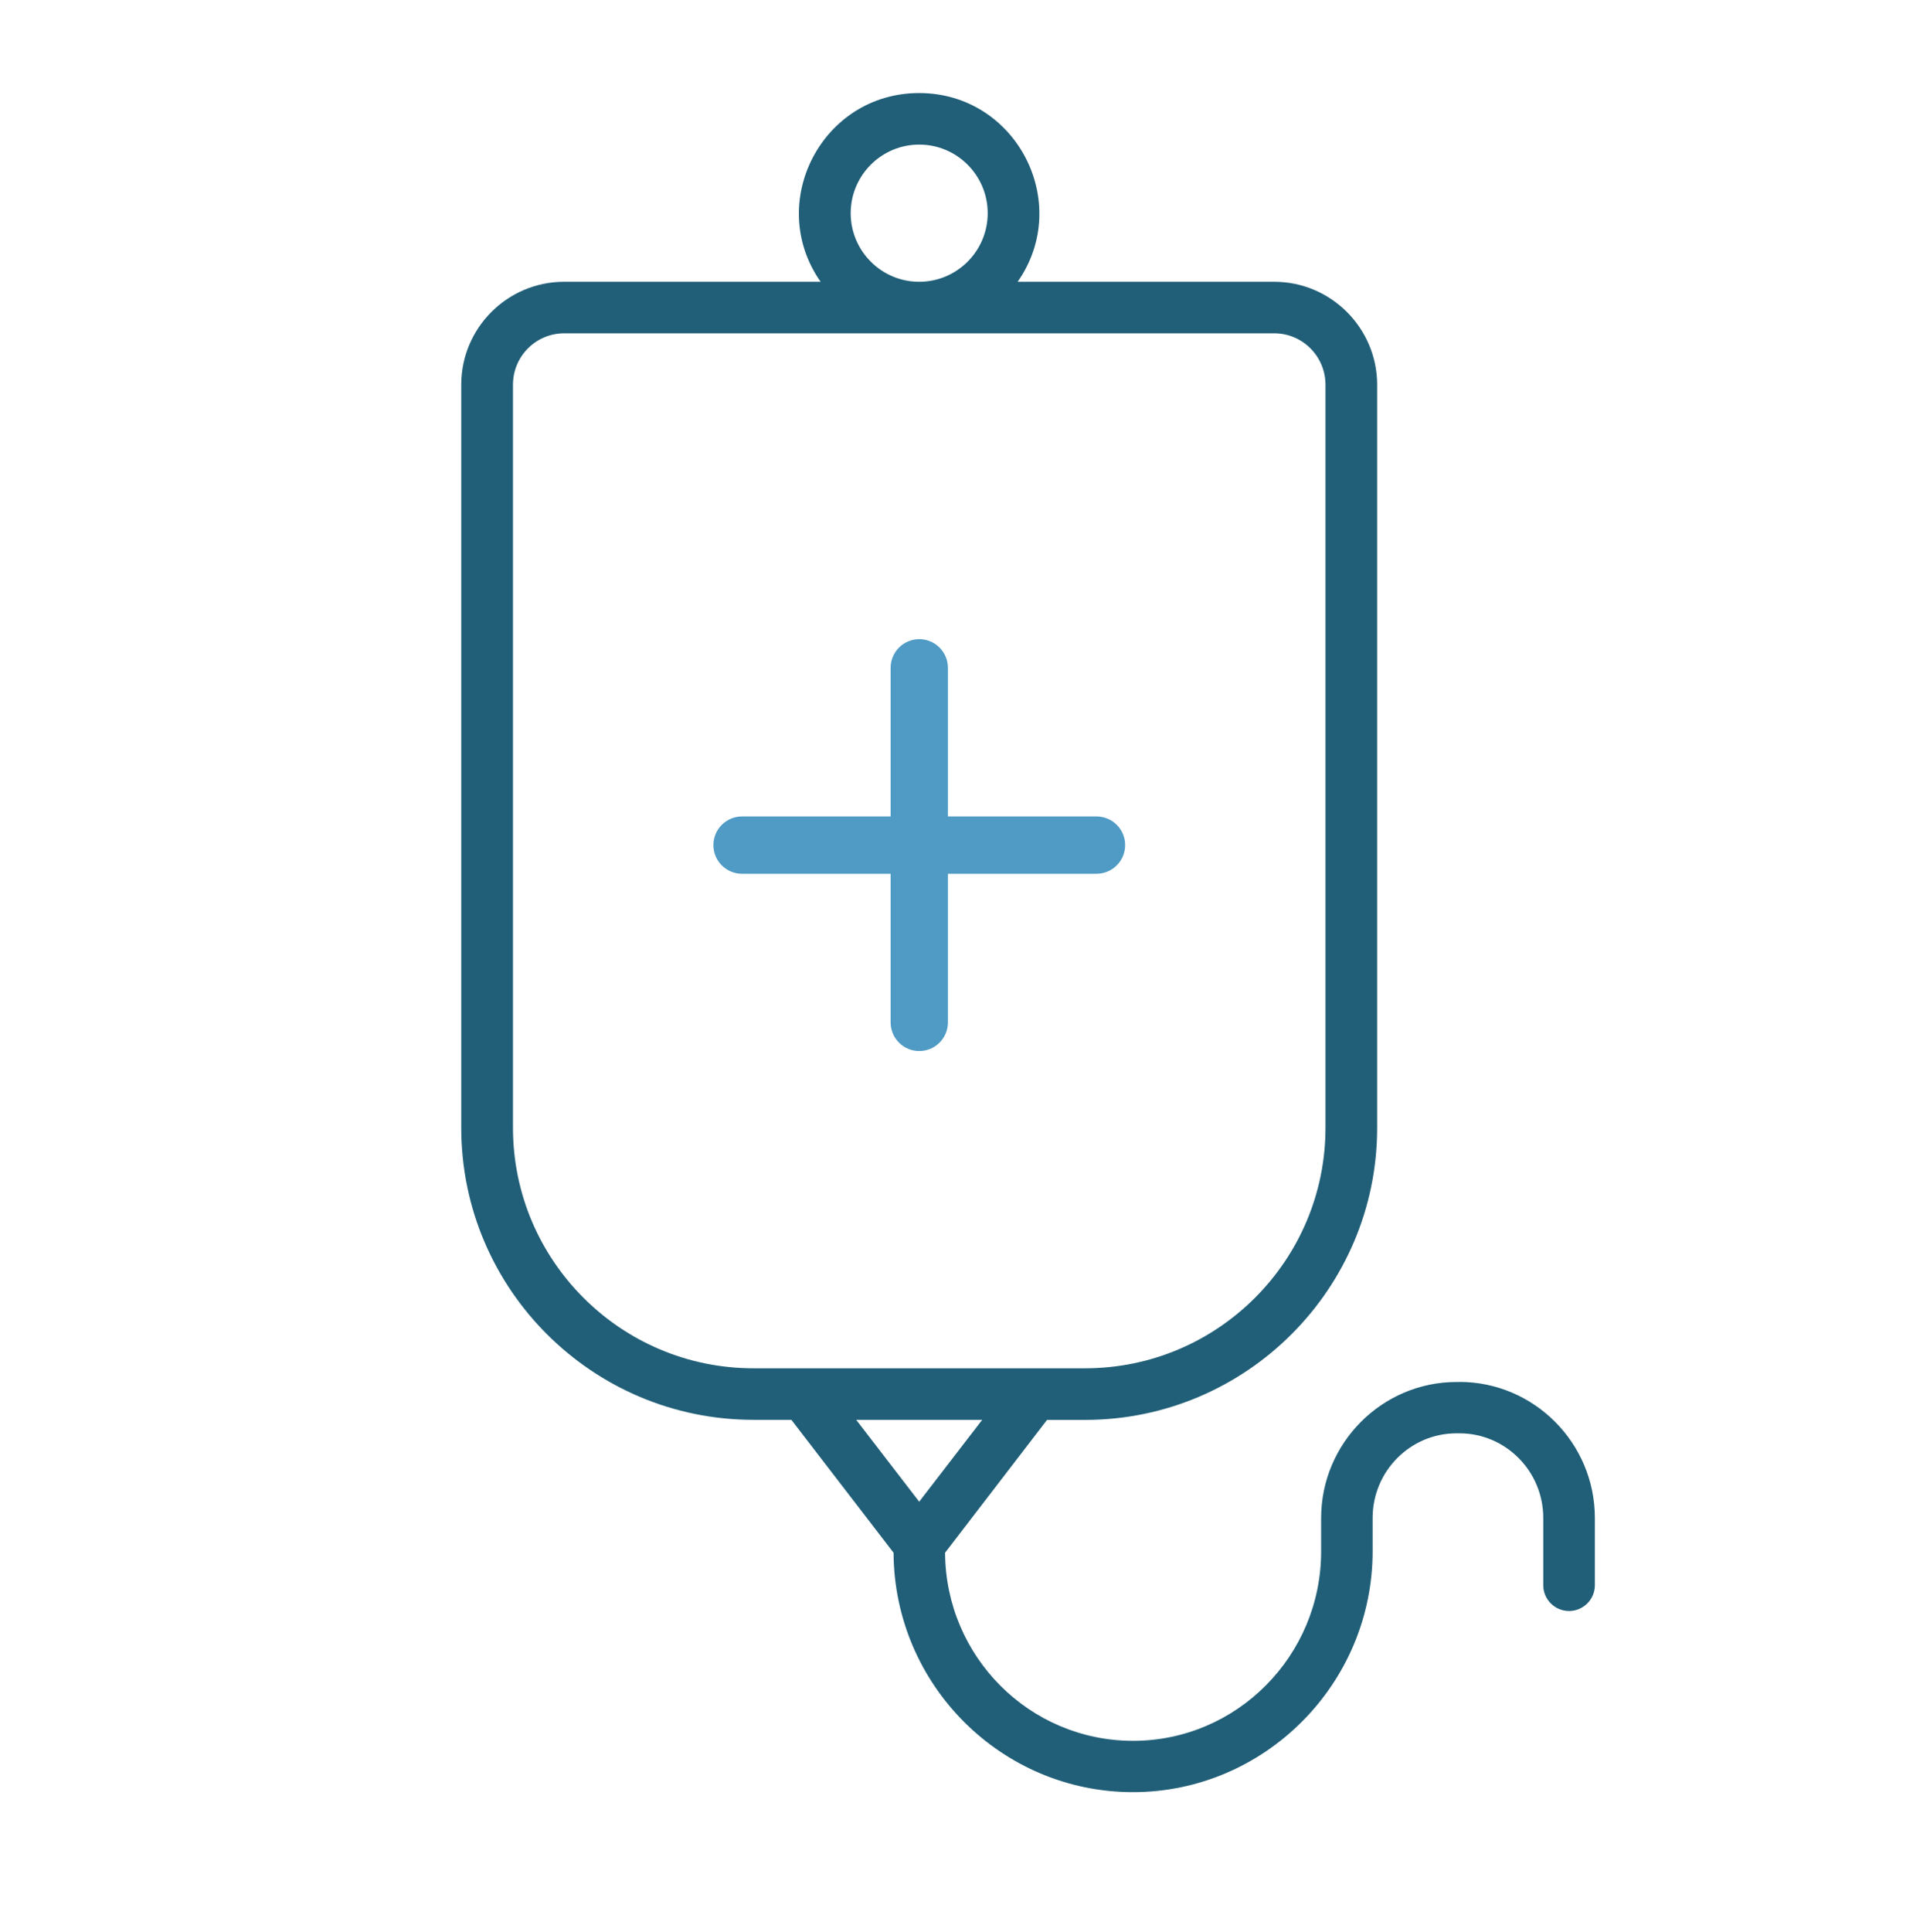 <svg width="104" height="105" viewBox="0 0 104 105" fill="none" xmlns="http://www.w3.org/2000/svg">
<path d="M59.61 44.371H51.534V36.295C51.534 35.435 50.837 34.737 49.976 34.737C49.115 34.737 48.418 35.435 48.418 36.295V44.371H40.342C39.481 44.371 38.784 45.068 38.784 45.929C38.784 46.79 39.481 47.487 40.342 47.487H48.418V55.563C48.418 56.424 49.115 57.121 49.976 57.121C50.837 57.121 51.534 56.424 51.534 55.563V47.487H59.61C60.471 47.487 61.168 46.79 61.168 45.929C61.168 45.068 60.471 44.371 59.61 44.371Z" fill="#4F9BC5"/>
<path fill-rule="evenodd" clip-rule="evenodd" d="M53.397 77.164L49.972 81.613L46.548 77.164H53.397ZM27.888 61.29C27.888 68.5 33.747 74.363 40.962 74.363H58.987C66.201 74.363 72.06 68.5 72.06 61.29V20.904C72.056 19.366 70.81 18.115 69.275 18.115H30.67C29.131 18.115 27.888 19.369 27.888 20.904V61.294V61.29ZM46.248 11.586C46.248 9.529 47.919 7.858 49.972 7.858C52.025 7.858 53.696 9.529 53.696 11.586C53.696 13.643 52.025 15.314 49.972 15.314C47.919 15.314 46.248 13.643 46.248 11.586ZM79.345 75.107H79.185C75.134 75.107 71.823 78.426 71.823 82.505V84.312C71.823 89.988 67.241 94.609 61.6 94.609C55.96 94.609 51.41 90.027 51.379 84.386L56.922 77.168H58.987C67.74 77.168 74.869 70.051 74.869 61.297V20.904C74.865 17.823 72.348 15.314 69.275 15.314H55.325C58.332 11.017 55.251 5.057 49.968 5.057C44.686 5.057 41.605 11.017 44.612 15.314H30.666C27.592 15.314 25.076 17.819 25.076 20.904V61.294C25.076 70.047 32.205 77.164 40.958 77.164H43.023L48.578 84.386C48.613 91.574 54.444 97.398 61.593 97.398C68.741 97.398 74.623 91.527 74.623 84.301V82.493C74.623 79.957 76.669 77.897 79.181 77.897H79.341C81.858 77.897 83.899 79.961 83.899 82.493V86.155C83.899 86.926 84.53 87.554 85.301 87.554C86.073 87.554 86.704 86.926 86.704 86.155V82.493C86.704 78.422 83.392 75.103 79.341 75.103L79.345 75.107Z" fill="#215F78"/>
</svg>
